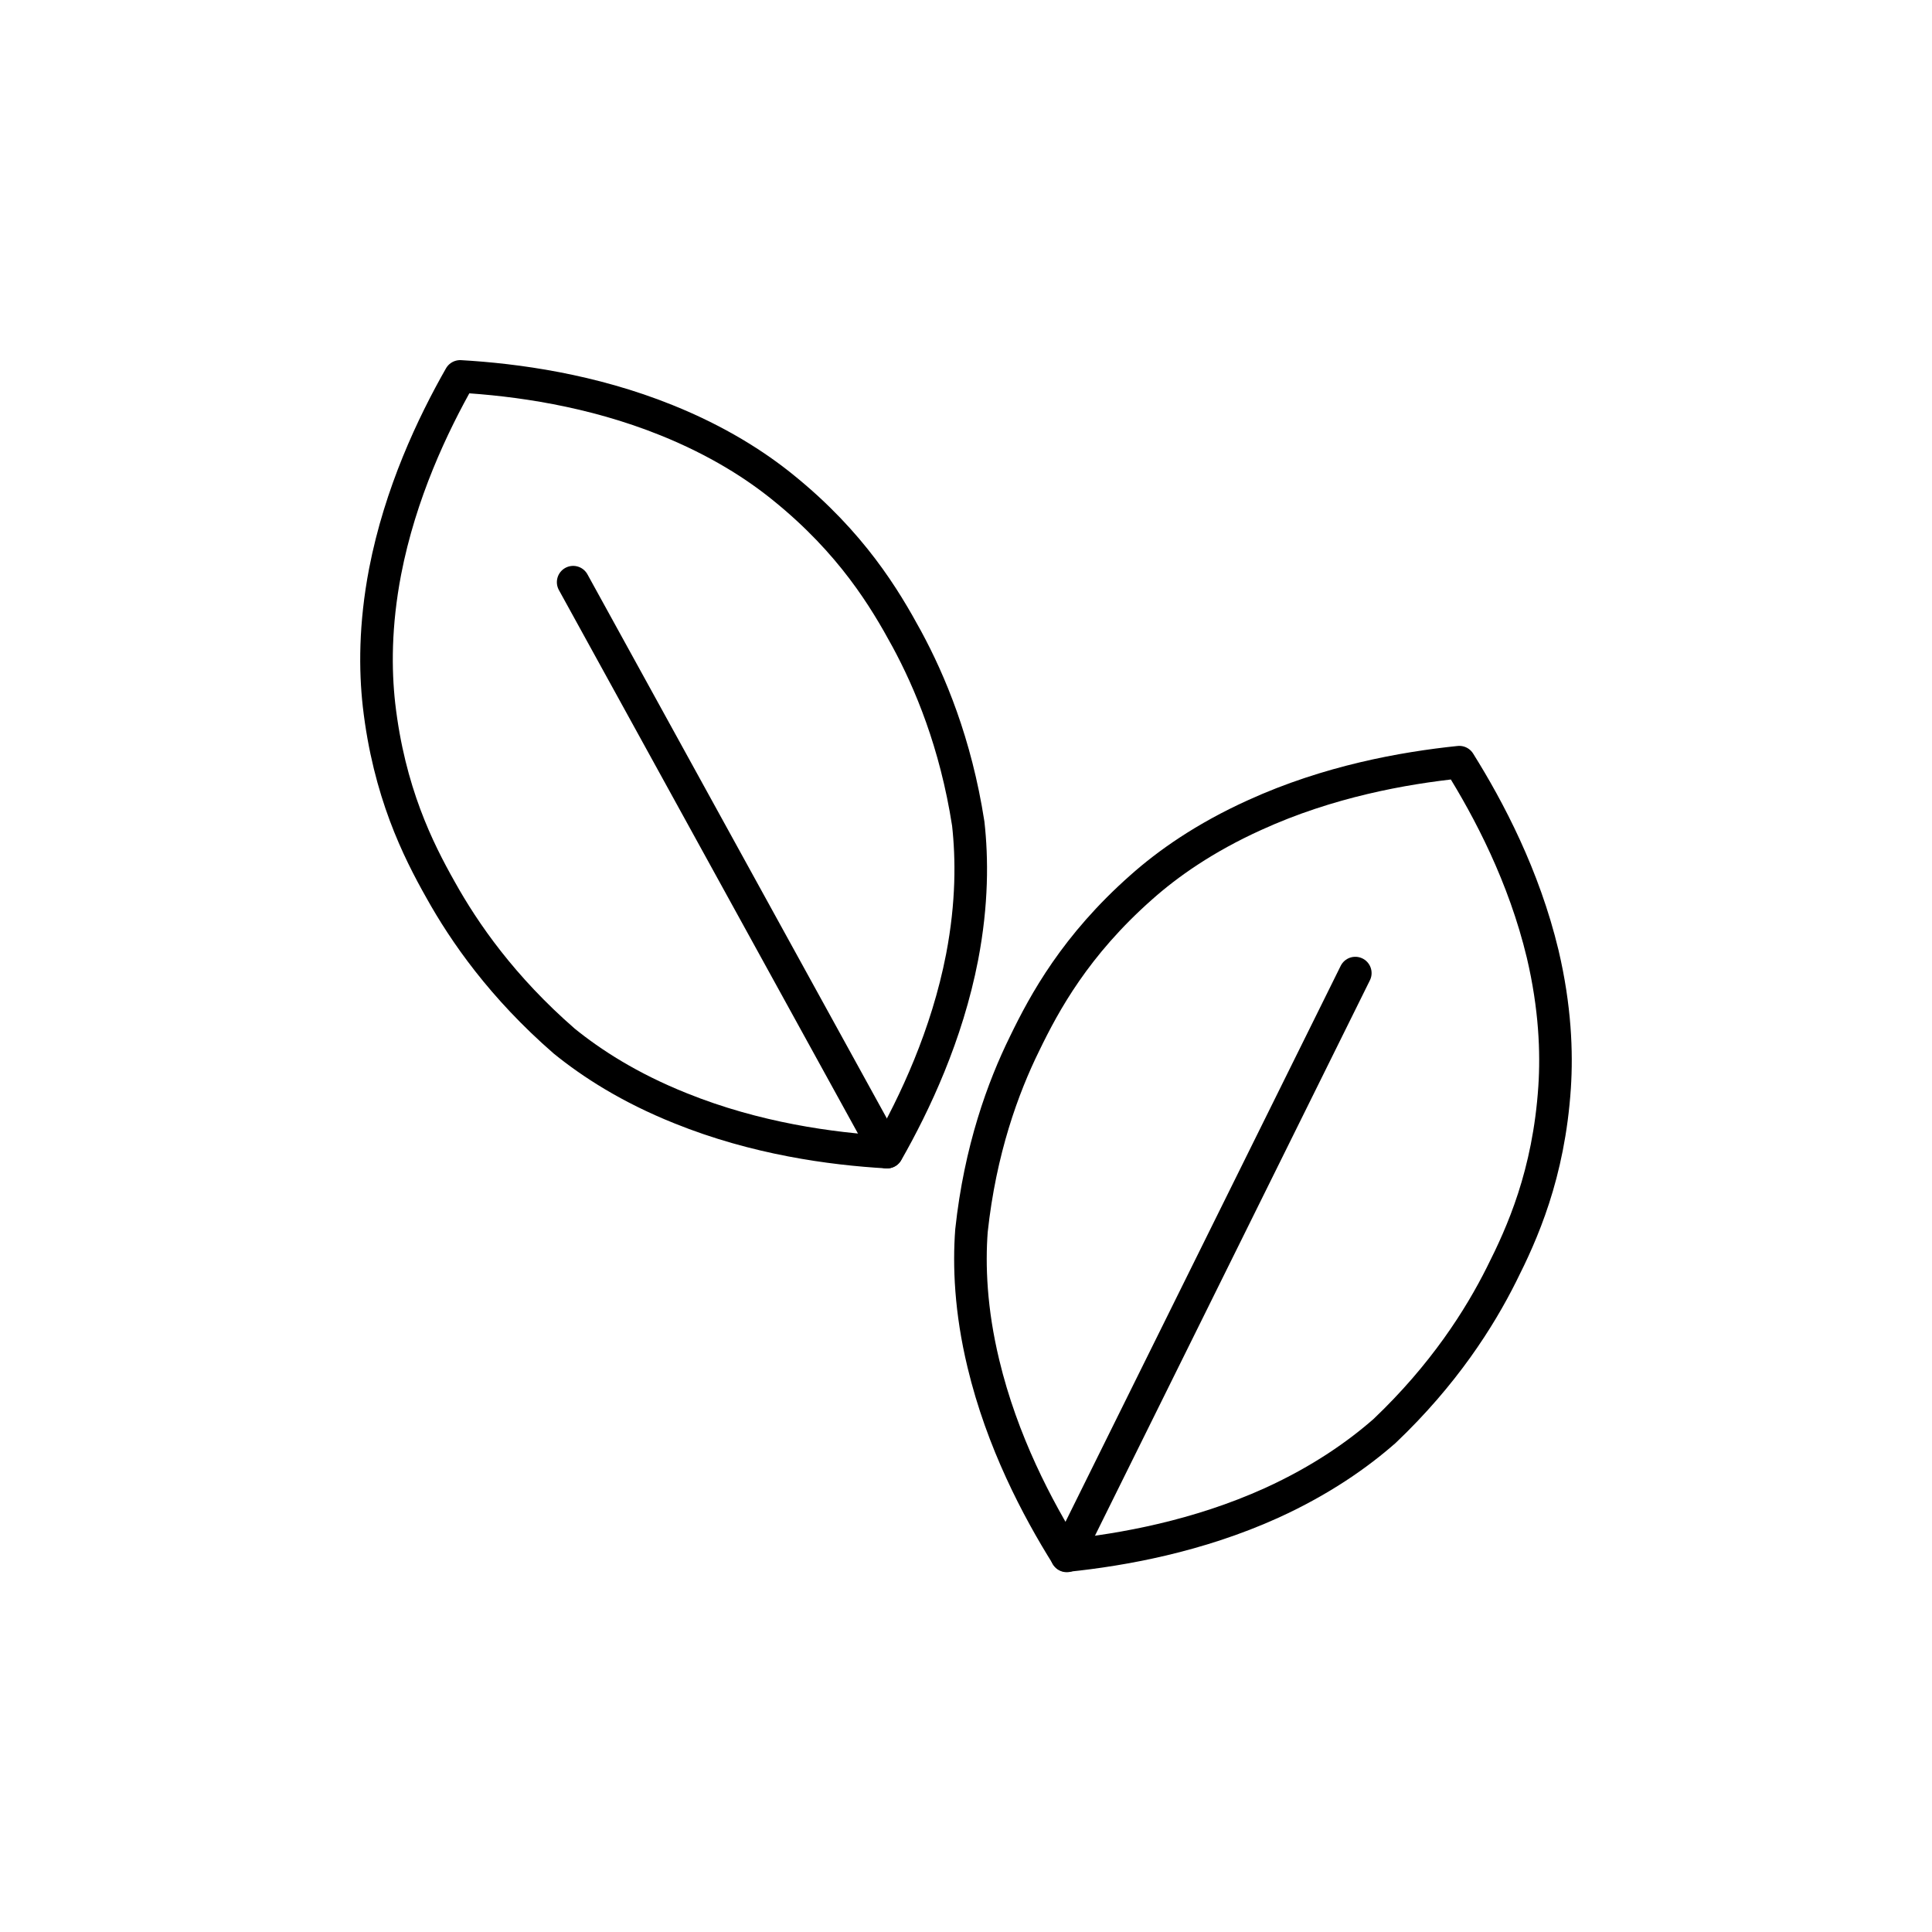 <?xml version="1.0" encoding="UTF-8"?> <!-- Generator: Adobe Illustrator 25.2.0, SVG Export Plug-In . SVG Version: 6.00 Build 0) --> <svg xmlns="http://www.w3.org/2000/svg" xmlns:xlink="http://www.w3.org/1999/xlink" version="1.1" id="Ebene_1" x="0px" y="0px" viewBox="0 0 60 60" style="enable-background:new 0 0 60 60;" xml:space="preserve"> <style type="text/css"> .st0{fill:none;stroke:#000000;stroke-width:18;stroke-miterlimit:10;} .st1{fill:none;stroke:#000000;stroke-width:18;stroke-linecap:round;stroke-miterlimit:10;} .st2{fill:none;stroke:#000000;stroke-width:18;stroke-linecap:round;stroke-linejoin:round;stroke-miterlimit:10;} .st3{fill:none;stroke:#000000;stroke-linecap:round;stroke-linejoin:round;stroke-miterlimit:10;} .st4{fill:none;stroke:#333333;stroke-width:1.382;stroke-miterlimit:10;} .st5{fill:none;stroke:#333333;stroke-width:0.697;stroke-linecap:round;stroke-miterlimit:10;} .st6{fill:none;stroke:#333333;stroke-width:1.382;stroke-linecap:round;stroke-linejoin:round;stroke-miterlimit:10;} .st7{fill:none;stroke:#333333;stroke-width:0.697;stroke-linecap:round;stroke-miterlimit:10;} .st8{fill:none;stroke:#333333;stroke-width:1.382;stroke-linecap:round;stroke-miterlimit:10;} .st9{fill:none;stroke:#333333;stroke-width:0.691;stroke-linecap:round;stroke-miterlimit:10;} .st10{opacity:0.35;fill:#333333;} .st11{fill:none;stroke:#806782;stroke-width:1.161;stroke-miterlimit:10;} .st12{fill:none;stroke:#806782;stroke-width:0.585;stroke-linecap:round;stroke-miterlimit:10;} .st13{fill:none;stroke:#806782;stroke-width:1.161;stroke-linecap:round;stroke-linejoin:round;stroke-miterlimit:10;} .st14{fill:none;stroke:#806782;stroke-width:0.585;stroke-linecap:round;stroke-miterlimit:10;} .st15{fill:none;stroke:#806782;stroke-width:1.161;stroke-linecap:round;stroke-miterlimit:10;} .st16{fill:none;stroke:#806782;stroke-width:0.581;stroke-linecap:round;stroke-miterlimit:10;} .st17{fill:none;stroke:#000000;stroke-width:10;stroke-linecap:round;stroke-linejoin:round;stroke-miterlimit:10;} .st18{clip-path:url(#SVGID_2_);fill:none;stroke:#000000;stroke-width:1.012;stroke-linecap:round;stroke-linejoin:round;stroke-miterlimit:10;} .st19{clip-path:url(#SVGID_4_);fill:none;stroke:#000000;stroke-width:1.009;stroke-linecap:round;stroke-linejoin:round;stroke-miterlimit:10;} .st20{clip-path:url(#SVGID_6_);fill:none;stroke:#000000;stroke-width:1.01;stroke-miterlimit:10;} .st21{fill:none;stroke:#000000;stroke-width:0.756;stroke-miterlimit:10;} .st22{fill:none;stroke:#000000;stroke-linecap:round;stroke-miterlimit:10;} .st23{fill:none;stroke:#000000;stroke-width:0.722;stroke-linecap:round;stroke-linejoin:round;stroke-miterlimit:10;} .st24{fill:none;stroke:#000000;stroke-width:0.888;stroke-linecap:round;stroke-linejoin:round;} .st25{fill:none;stroke:#000000;stroke-width:0.714;stroke-linecap:round;stroke-linejoin:round;stroke-miterlimit:10;} .st26{fill:none;stroke:#000000;stroke-width:0.714;stroke-linecap:round;stroke-linejoin:round;} .st27{fill:none;stroke:#000000;stroke-width:0.596;stroke-linecap:round;stroke-linejoin:round;stroke-miterlimit:10;} .st28{fill:none;stroke:#000000;stroke-width:0.75;stroke-linecap:round;stroke-linejoin:round;stroke-miterlimit:10;} .st29{fill:none;stroke:#000000;stroke-width:0.75;stroke-miterlimit:10;} </style> <g> <defs> <rect id="SVGID_1_" x="11.18" y="11.18" width="37.64" height="37.64"></rect> </defs> <clipPath id="SVGID_2_"> <use xlink:href="#SVGID_1_" style="overflow:visible;"></use> </clipPath> <path class="st18" d="M28.16,19.84c-0.68-1.25-1.71-2.98-3.84-4.7c-0.85-0.69-2.03-1.45-3.62-2.09c-2.33-0.94-4.67-1.26-6.41-1.36 c-0.86,1.51-1.86,3.63-2.33,6.06c-0.32,1.67-0.31,3.06-0.19,4.14c0.31,2.7,1.21,4.5,1.91,5.74c0.74,1.33,1.92,3.03,3.84,4.7 c0.85,0.69,2.02,1.45,3.62,2.09c2.33,0.94,4.67,1.26,6.41,1.36c0.86-1.51,1.86-3.63,2.33-6.06c0.32-1.67,0.31-3.06,0.19-4.14 C29.68,23.07,28.88,21.17,28.16,19.84z"></path> <line class="st18" x1="17.8" y1="18.08" x2="27.54" y2="35.78"></line> <path class="st18" d="M46.63,39.58c0.64-1.27,1.47-3.1,1.65-5.82c0.07-1.08,0.02-2.47-0.37-4.13c-0.58-2.42-1.67-4.49-2.59-5.96 c-1.74,0.18-4.07,0.6-6.35,1.64c-1.57,0.71-2.71,1.52-3.52,2.24c-2.05,1.81-3.01,3.58-3.63,4.86c-0.67,1.36-1.38,3.3-1.65,5.81 c-0.08,1.08-0.03,2.47,0.37,4.13c0.58,2.42,1.67,4.49,2.59,5.96c1.74-0.18,4.07-0.6,6.35-1.63c1.56-0.71,2.7-1.52,3.52-2.24 C44.84,42.69,45.95,40.94,46.63,39.58z"></path> <line class="st18" x1="42.09" y1="30.22" x2="33.13" y2="48.32"></line> </g> </svg> 